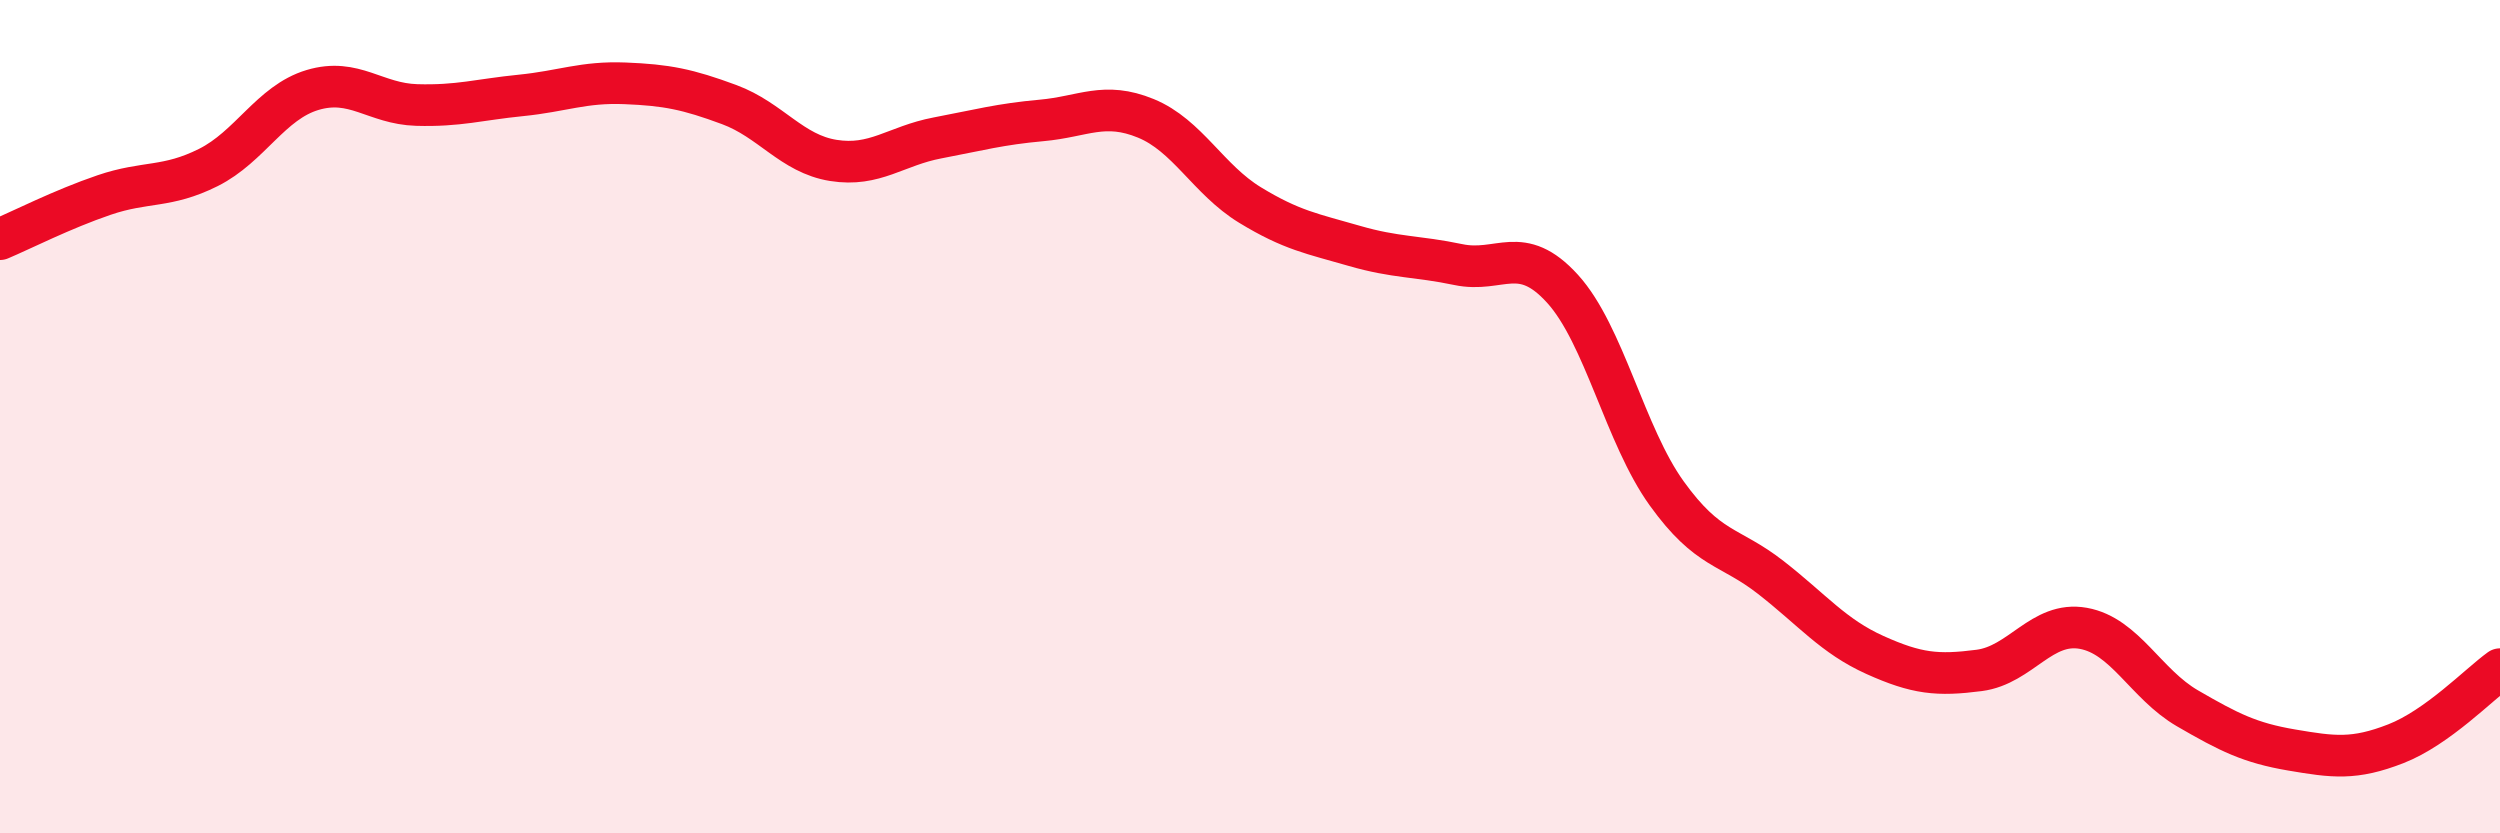 
    <svg width="60" height="20" viewBox="0 0 60 20" xmlns="http://www.w3.org/2000/svg">
      <path
        d="M 0,5.74 C 0.5,5.53 1.5,5.02 2.5,4.68 C 3.5,4.34 4,4.52 5,4.02 C 6,3.52 6.5,2.46 7.5,2.16 C 8.5,1.86 9,2.49 10,2.52 C 11,2.55 11.5,2.39 12.5,2.29 C 13.5,2.19 14,1.96 15,2 C 16,2.04 16.5,2.14 17.5,2.51 C 18.5,2.88 19,3.69 20,3.85 C 21,4.01 21.5,3.5 22.5,3.31 C 23.5,3.12 24,2.98 25,2.89 C 26,2.8 26.5,2.43 27.5,2.84 C 28.5,3.25 29,4.31 30,4.92 C 31,5.53 31.5,5.61 32.5,5.9 C 33.5,6.19 34,6.14 35,6.35 C 36,6.56 36.5,5.83 37.5,6.93 C 38.5,8.03 39,10.45 40,11.84 C 41,13.23 41.5,13.08 42.5,13.86 C 43.5,14.64 44,15.27 45,15.72 C 46,16.17 46.5,16.22 47.5,16.09 C 48.5,15.96 49,14.9 50,15.08 C 51,15.26 51.5,16.42 52.5,17 C 53.5,17.58 54,17.83 55,18 C 56,18.17 56.5,18.24 57.5,17.85 C 58.5,17.46 59.5,16.42 60,16.06L60 20L0 20Z"
        fill="#EB0A25"
        opacity="0.1"
        stroke-linecap="round"
        stroke-linejoin="round"
      />
      <path
        d="M 0,5.74 C 0.5,5.53 1.5,5.02 2.5,4.68 C 3.5,4.34 4,4.52 5,4.02 C 6,3.52 6.5,2.46 7.5,2.16 C 8.5,1.86 9,2.49 10,2.52 C 11,2.55 11.5,2.39 12.5,2.29 C 13.5,2.19 14,1.96 15,2 C 16,2.04 16.5,2.14 17.5,2.51 C 18.5,2.88 19,3.69 20,3.85 C 21,4.01 21.5,3.5 22.5,3.31 C 23.5,3.12 24,2.98 25,2.89 C 26,2.8 26.5,2.43 27.5,2.84 C 28.5,3.25 29,4.31 30,4.92 C 31,5.53 31.5,5.61 32.5,5.9 C 33.5,6.19 34,6.14 35,6.35 C 36,6.56 36.5,5.83 37.5,6.93 C 38.5,8.03 39,10.45 40,11.84 C 41,13.23 41.5,13.08 42.5,13.86 C 43.5,14.64 44,15.27 45,15.72 C 46,16.17 46.5,16.22 47.5,16.09 C 48.5,15.96 49,14.9 50,15.08 C 51,15.26 51.5,16.42 52.5,17 C 53.5,17.58 54,17.83 55,18 C 56,18.17 56.5,18.24 57.5,17.85 C 58.5,17.46 59.5,16.42 60,16.06"
        stroke="#EB0A25"
        stroke-width="1"
        fill="none"
        stroke-linecap="round"
        stroke-linejoin="round"
      />
    </svg>
  